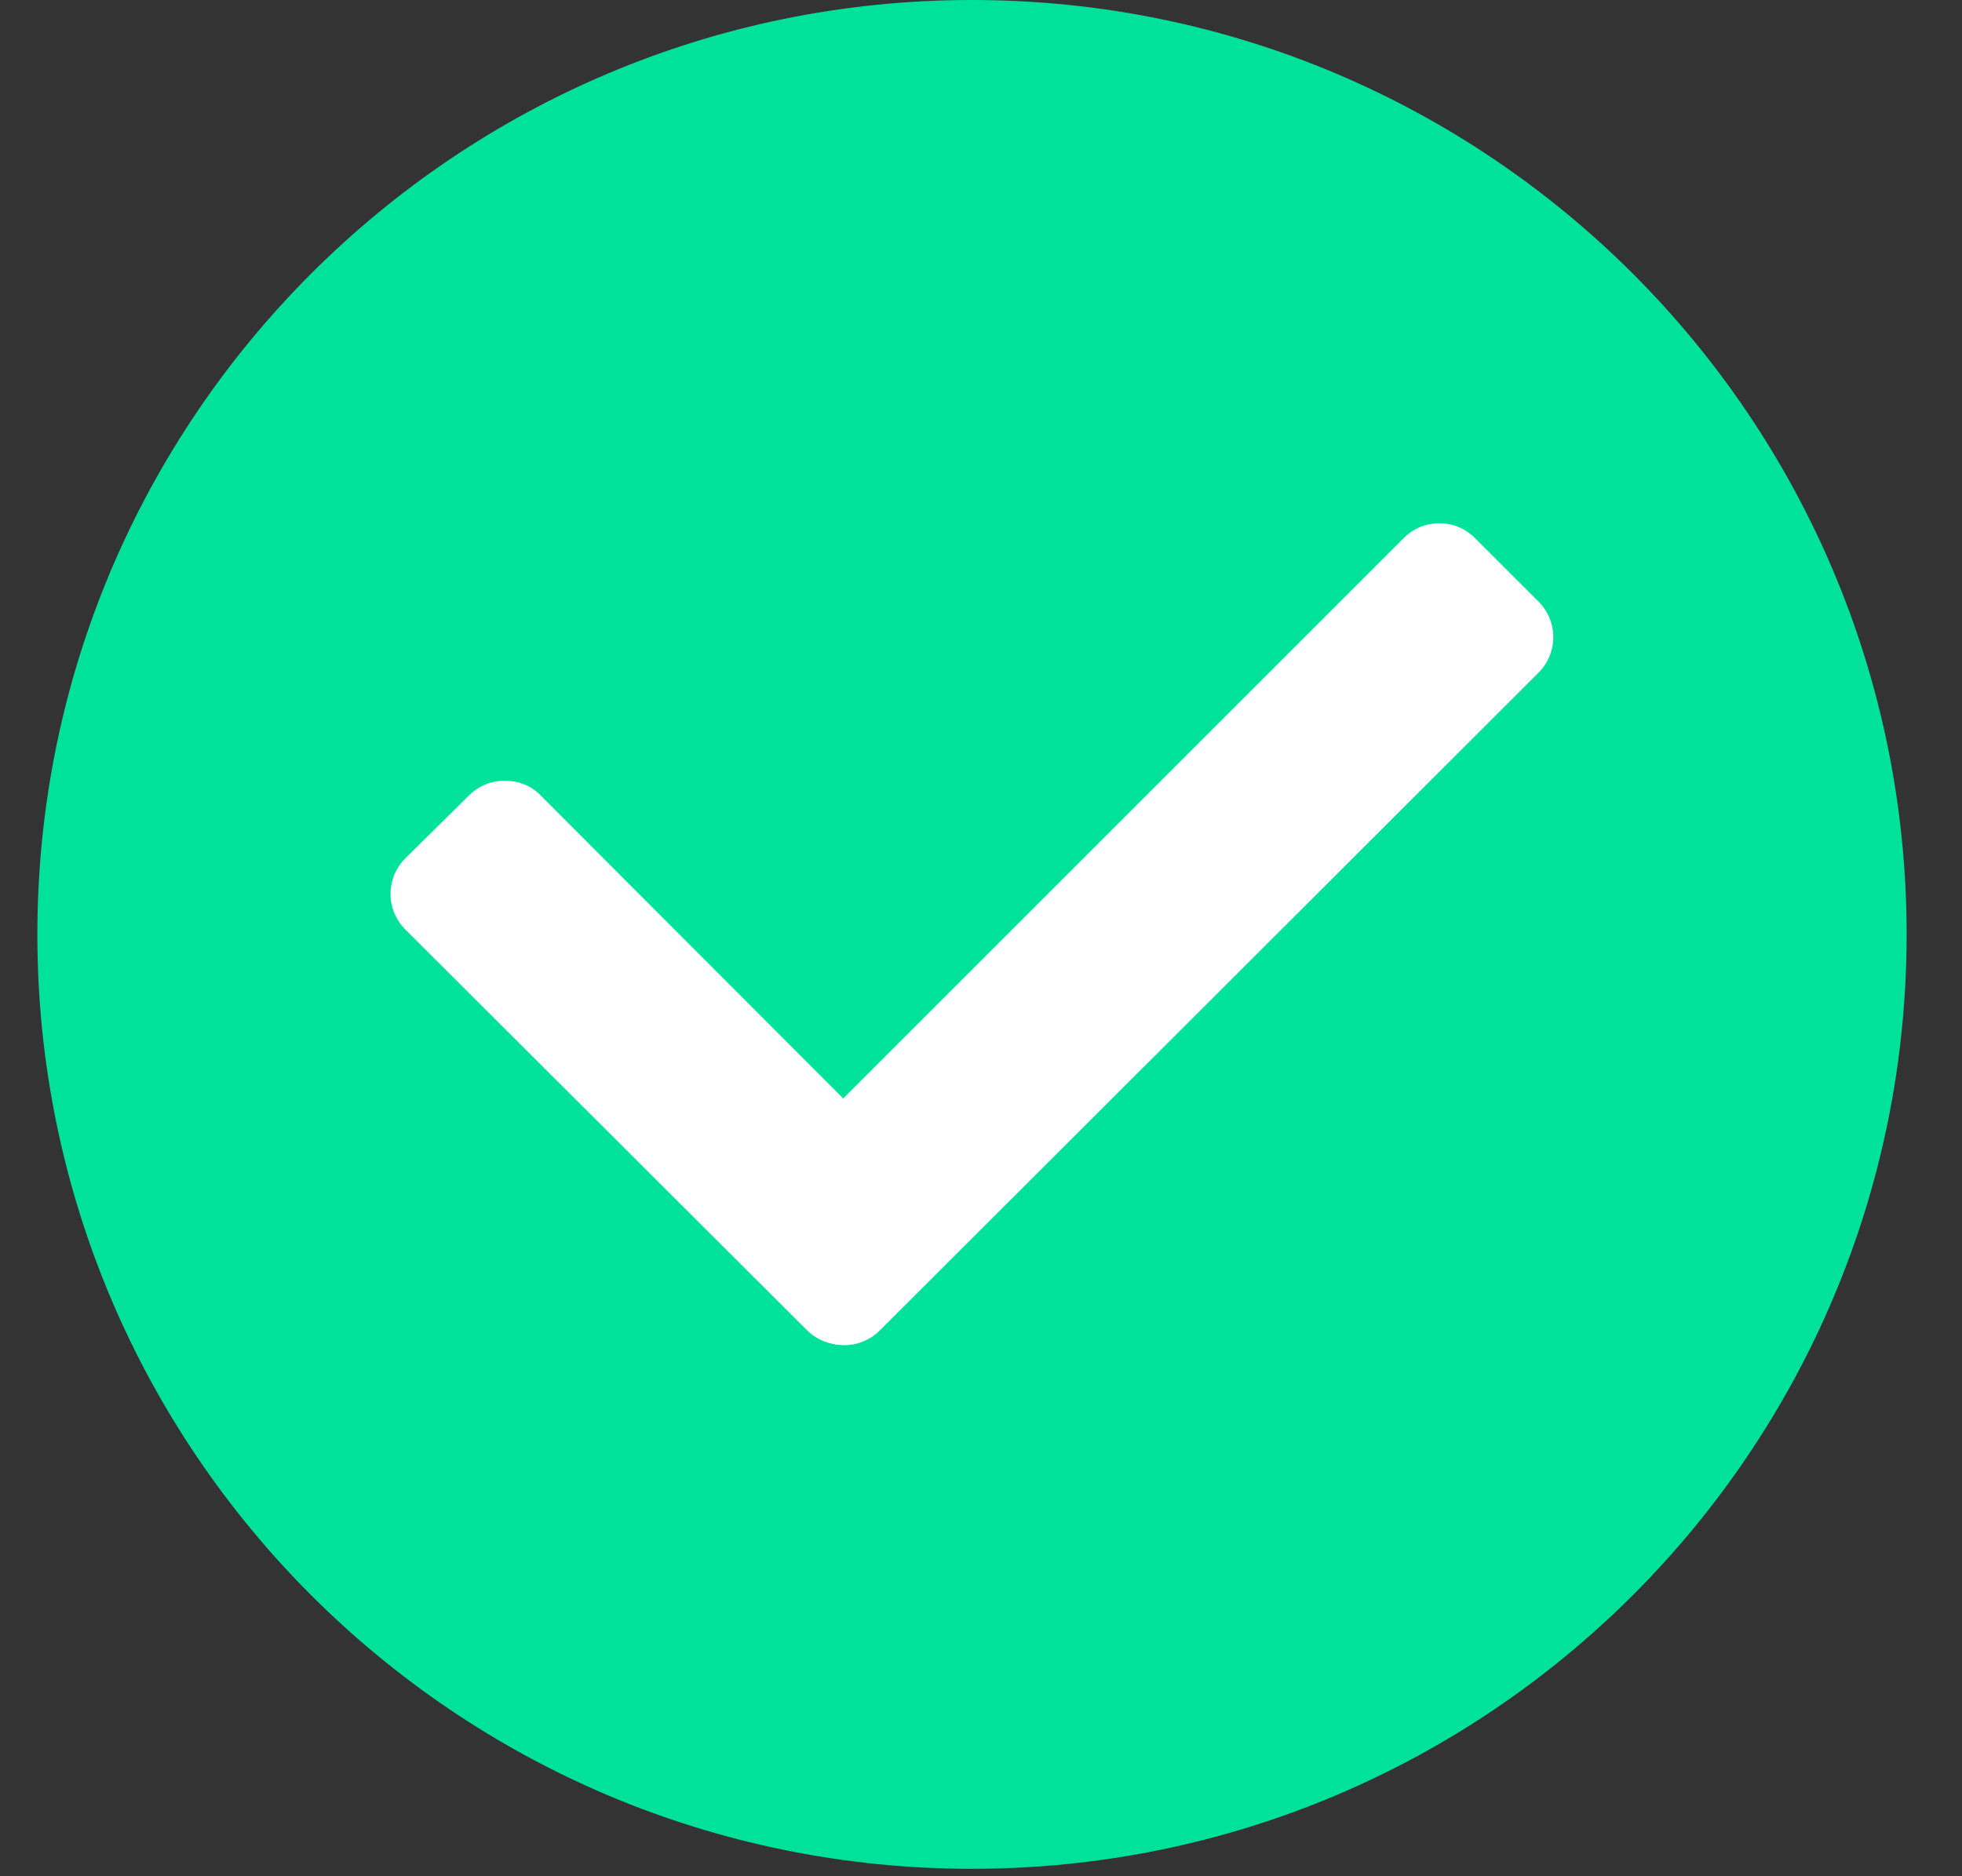 <svg width="23" height="22" viewBox="0 0 23 22" fill="none" xmlns="http://www.w3.org/2000/svg">
<rect x="0" y="0" width="23" height="22" fill="#333333" stroke="none"/>
<path d="M11.394 21.913C17.445 21.913 22.351 17.008 22.351 10.957C22.351 4.905 17.445 0 11.394 0C5.343 0 0.438 4.905 0.438 10.957C0.438 17.008 5.343 21.913 11.394 21.913Z" fill="#00E29A"/>
<path fill-rule="evenodd" clip-rule="evenodd" d="M8.738 14.027L16.459 6.306C16.569 6.196 16.718 6.135 16.873 6.135C17.028 6.135 17.177 6.196 17.287 6.306L18.038 7.056C18.147 7.166 18.209 7.315 18.209 7.471C18.209 7.626 18.147 7.775 18.038 7.885L10.308 15.606C10.198 15.713 10.051 15.773 9.898 15.773C9.745 15.773 9.598 15.713 9.488 15.606L8.738 14.855C8.628 14.745 8.566 14.597 8.566 14.441C8.566 14.286 8.628 14.137 8.738 14.027Z" fill="white"/>
<path fill-rule="evenodd" clip-rule="evenodd" d="M6.328 9.317L11.03 14.027C11.139 14.137 11.201 14.286 11.201 14.441C11.201 14.597 11.139 14.745 11.03 14.855L10.288 15.597C10.178 15.707 10.029 15.768 9.874 15.768C9.719 15.768 9.57 15.707 9.46 15.597L4.749 10.896C4.64 10.786 4.578 10.637 4.578 10.481C4.578 10.326 4.64 10.177 4.749 10.067L5.5 9.325C5.61 9.216 5.759 9.154 5.914 9.154C6.069 9.154 6.218 9.207 6.328 9.317Z" fill="white"/>
</svg>
